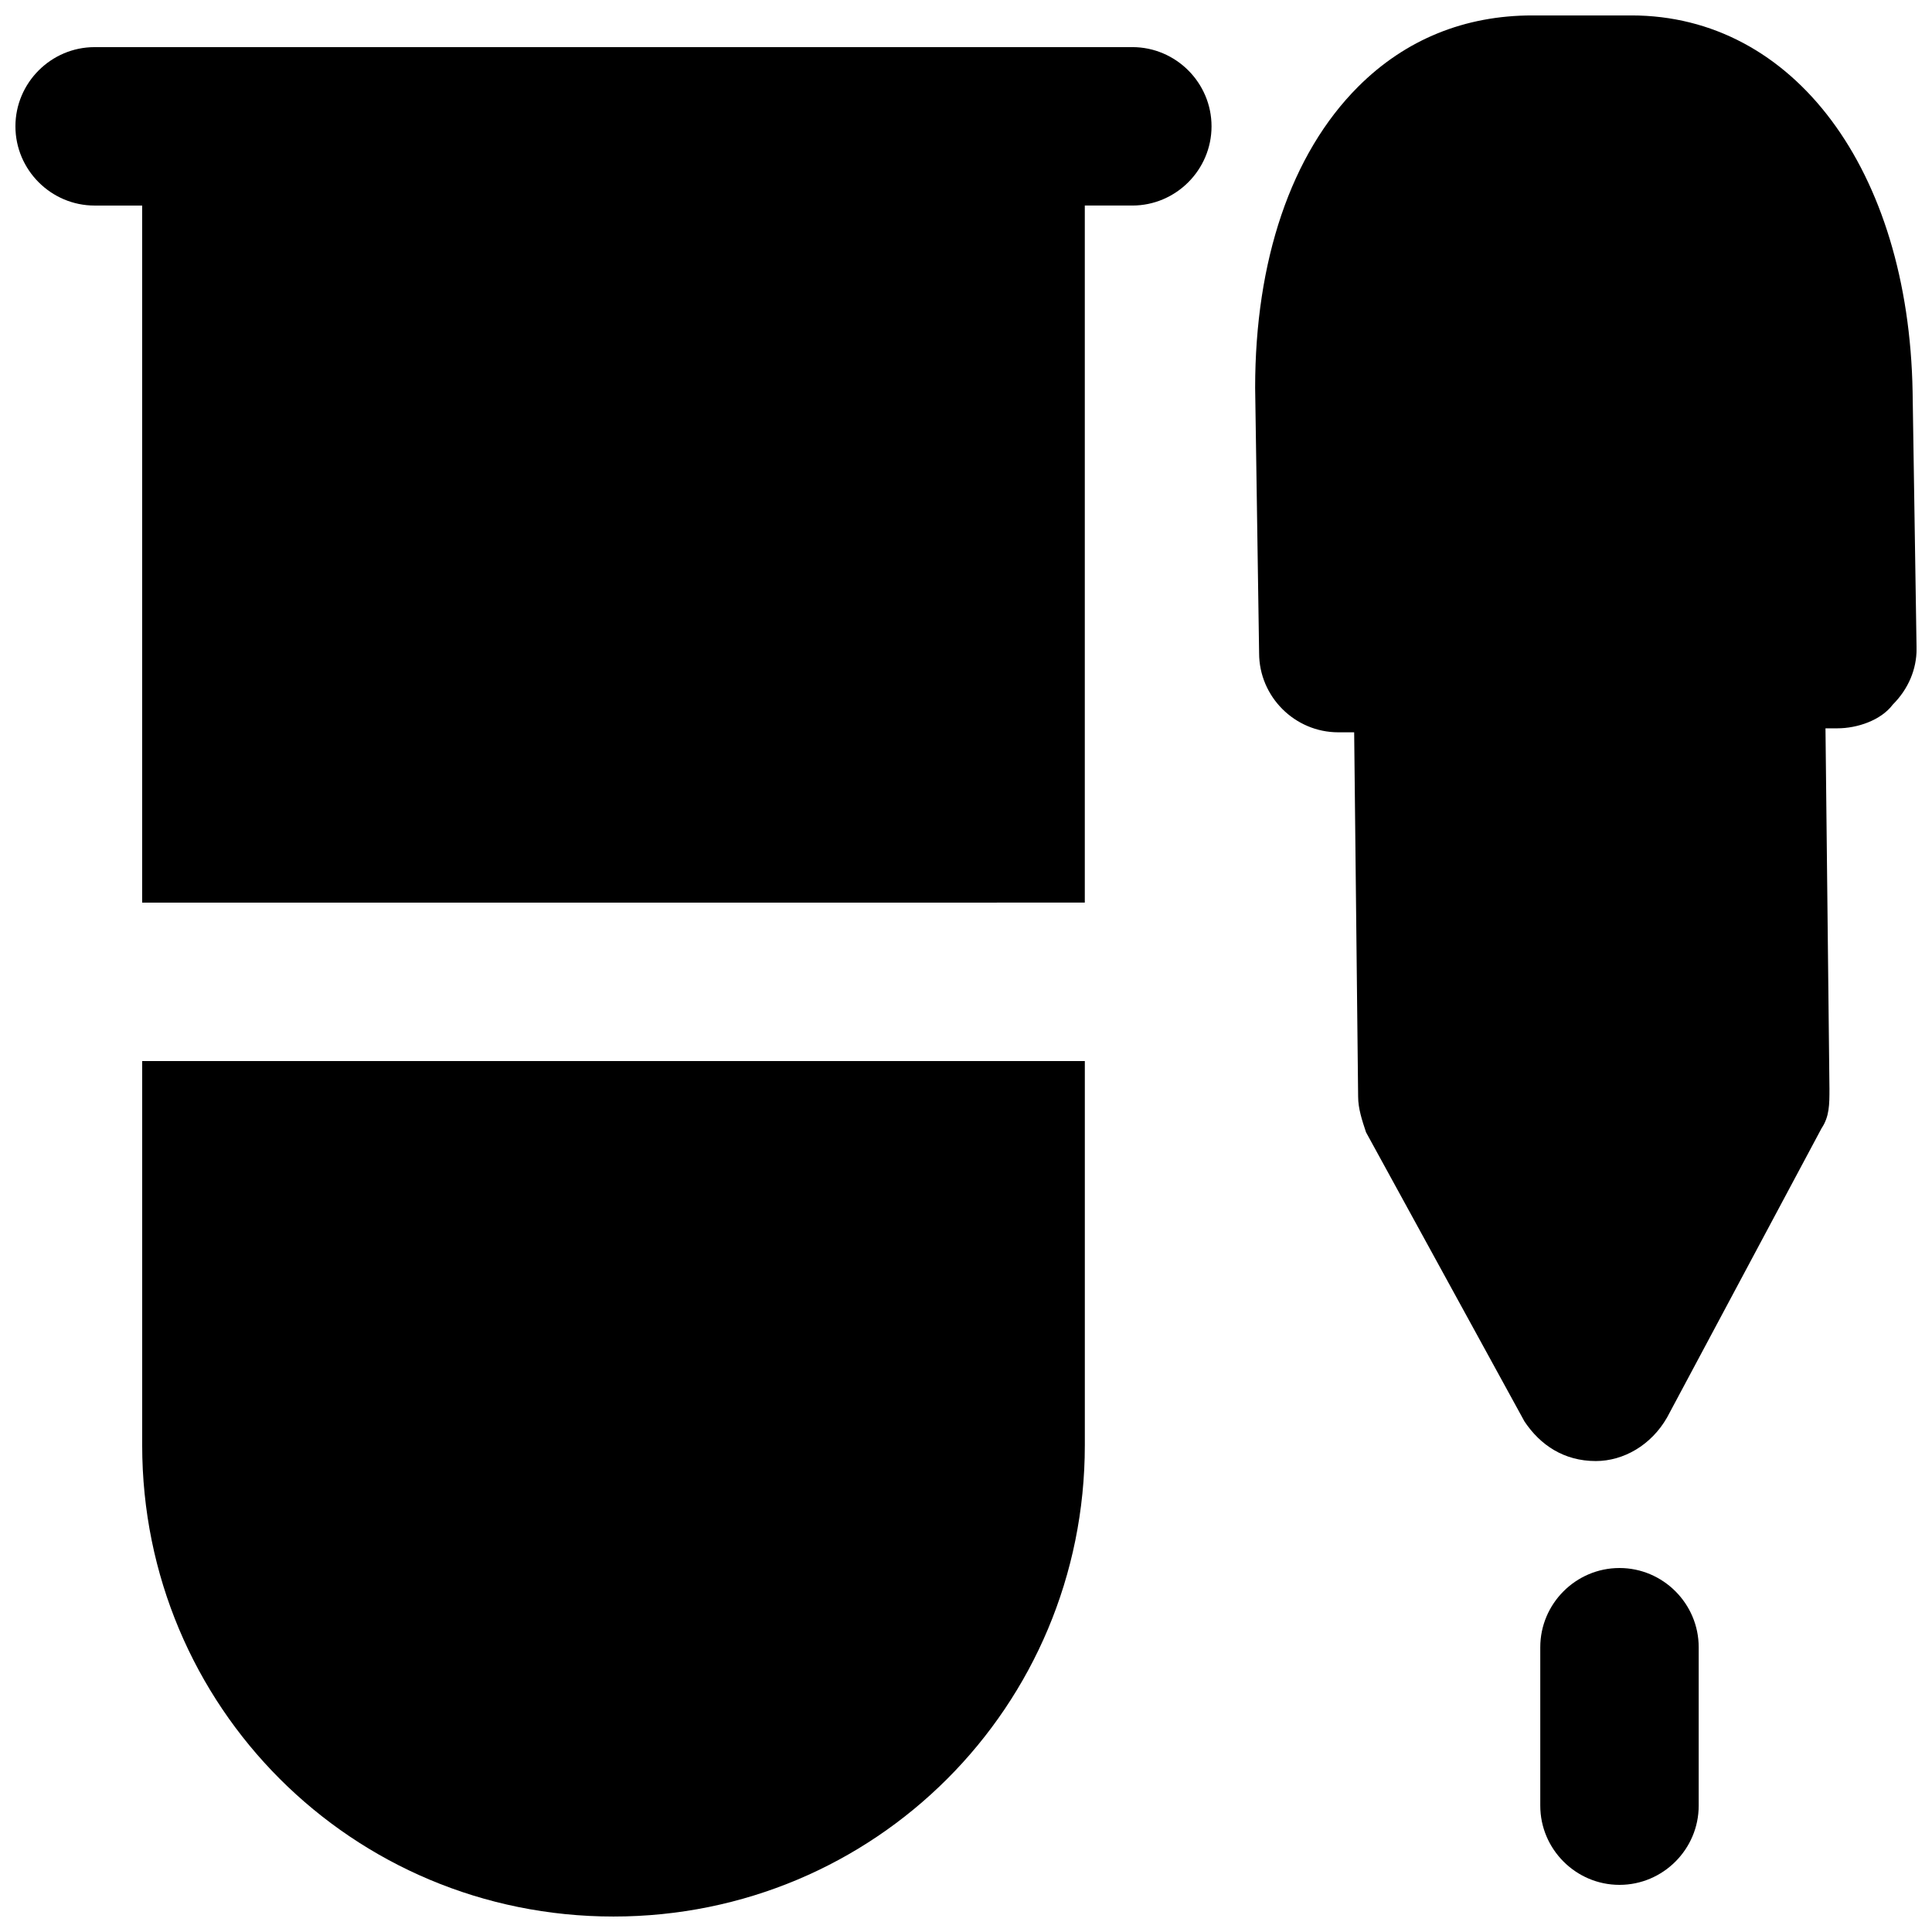 <?xml version="1.0" encoding="UTF-8"?>
<!-- Uploaded to: ICON Repo, www.svgrepo.com, Generator: ICON Repo Mixer Tools -->
<svg width="800px" height="800px" version="1.1" viewBox="144 144 512 512" xmlns="http://www.w3.org/2000/svg">
 <defs>
  <clipPath id="c">
   <path d="m148.09 156h317.91v228h-317.91z"/>
  </clipPath>
  <clipPath id="b">
   <path d="m181 425h251v226.9h-251z"/>
  </clipPath>
  <clipPath id="a">
   <path d="m476 148.09h175.9v383.91h-175.9z"/>
  </clipPath>
 </defs>
 <g clip-path="url(#c)">
  <path d="m444.08 156.49h-275c-11.547 0-20.992 9.445-20.992 20.992s9.445 20.992 20.992 20.992h12.594v184.73l249.81-0.004v-184.73h12.594c11.547 0 20.992-9.445 20.992-20.992s-9.445-20.992-20.992-20.992z"/>
 </g>
 <g clip-path="url(#b)">
  <path d="m181.68 527c0 69.273 55.629 124.9 124.9 124.9 69.277 0 124.91-55.629 124.91-124.9v-101.81h-249.81z"/>
 </g>
 <g clip-path="url(#a)">
  <path d="m650.86 247.8c-1.051-58.777-31.488-99.711-74.523-99.711h-26.238c-17.844 0-33.586 6.297-46.184 18.895-17.844 17.844-27.289 46.184-27.289 79.77l1.051 70.324c0 11.547 9.445 20.992 20.992 20.992h4.199l1.051 96.562c0 3.148 1.051 6.297 2.098 9.445l41.984 76.621c4.199 6.297 10.496 10.496 18.895 10.496 7.348 0 14.695-4.199 18.895-11.547l40.934-76.621c2.098-3.148 2.098-6.297 2.098-10.496l-1.051-95.516h3.148c5.246 0 11.547-2.098 14.695-6.297 4.199-4.199 6.297-9.445 6.297-14.695z"/>
 </g>
 <path d="m573.18 559.54c-11.547 0-20.992 9.445-20.992 20.992v41.984c0 11.547 9.445 20.992 20.992 20.992s20.992-9.445 20.992-20.992v-41.984c0-11.547-9.445-20.992-20.992-20.992z"/>
</svg>